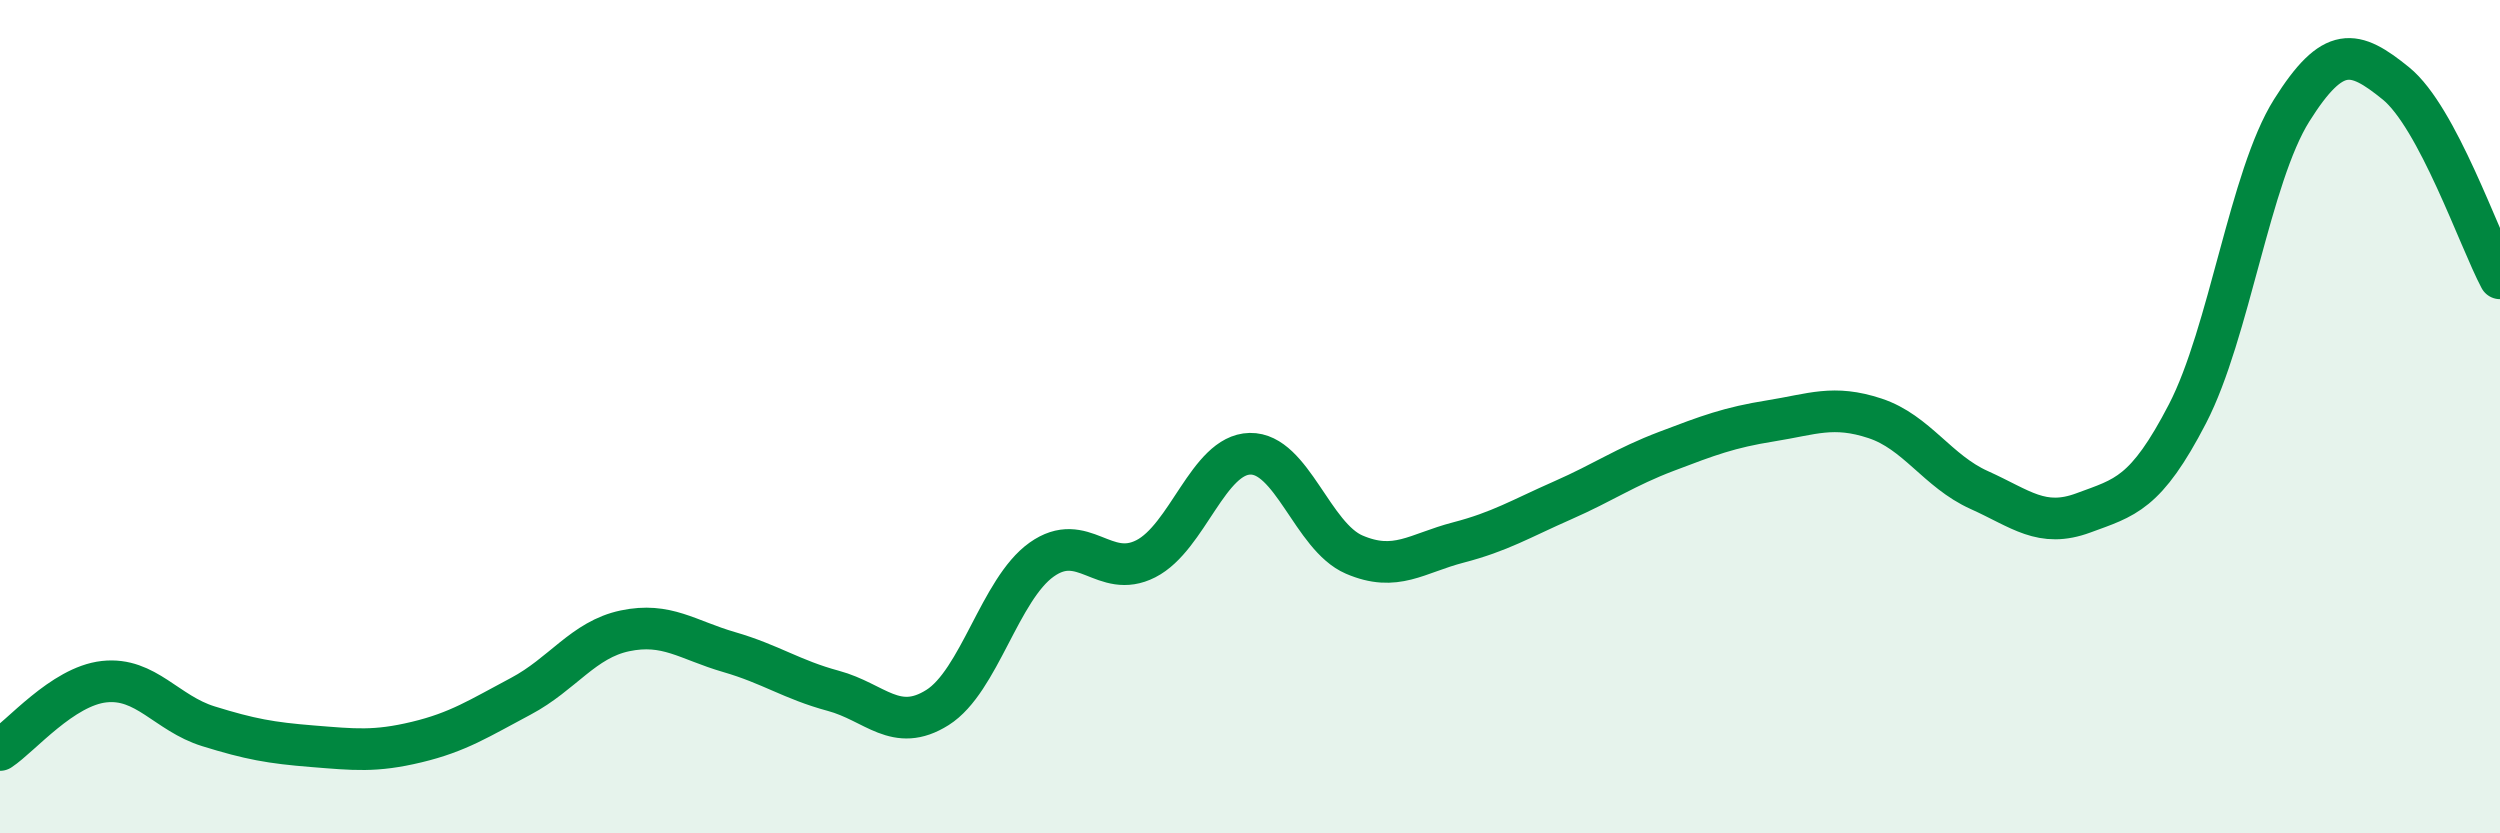 
    <svg width="60" height="20" viewBox="0 0 60 20" xmlns="http://www.w3.org/2000/svg">
      <path
        d="M 0,18 C 0.5,17.67 1.5,16.47 2.5,16.36 C 3.5,16.25 4,17.12 5,17.43 C 6,17.74 6.5,17.83 7.5,17.91 C 8.5,17.99 9,18.05 10,17.81 C 11,17.57 11.5,17.24 12.5,16.71 C 13.5,16.18 14,15.35 15,15.14 C 16,14.93 16.5,15.36 17.5,15.65 C 18.5,15.94 19,16.31 20,16.58 C 21,16.85 21.5,17.61 22.5,16.98 C 23.5,16.35 24,14.14 25,13.43 C 26,12.72 26.5,13.92 27.5,13.41 C 28.5,12.9 29,10.91 30,10.89 C 31,10.87 31.5,12.88 32.5,13.31 C 33.5,13.74 34,13.28 35,13.02 C 36,12.76 36.5,12.45 37.5,12.01 C 38.5,11.57 39,11.21 40,10.83 C 41,10.45 41.5,10.26 42.5,10.1 C 43.5,9.94 44,9.71 45,10.04 C 46,10.37 46.5,11.31 47.5,11.76 C 48.5,12.21 49,12.68 50,12.31 C 51,11.94 51.5,11.86 52.5,9.93 C 53.5,8 54,4.24 55,2.65 C 56,1.06 56.5,1.19 57.5,2 C 58.5,2.81 59.5,5.74 60,6.68L60 20L0 20Z"
        fill="#008740"
        opacity="0.1"
        stroke-linecap="round"
        stroke-linejoin="round"
      />
      <path
        d="M 0,18 C 0.5,17.67 1.5,16.47 2.5,16.36 C 3.5,16.25 4,17.12 5,17.43 C 6,17.74 6.5,17.83 7.5,17.91 C 8.5,17.99 9,18.05 10,17.81 C 11,17.57 11.5,17.24 12.5,16.71 C 13.5,16.18 14,15.35 15,15.14 C 16,14.93 16.5,15.36 17.5,15.65 C 18.5,15.94 19,16.31 20,16.58 C 21,16.85 21.5,17.61 22.5,16.98 C 23.5,16.35 24,14.14 25,13.43 C 26,12.72 26.5,13.92 27.5,13.41 C 28.5,12.9 29,10.91 30,10.89 C 31,10.87 31.5,12.88 32.5,13.31 C 33.5,13.74 34,13.28 35,13.02 C 36,12.76 36.5,12.45 37.5,12.01 C 38.5,11.57 39,11.21 40,10.83 C 41,10.45 41.5,10.26 42.5,10.1 C 43.5,9.94 44,9.71 45,10.04 C 46,10.37 46.5,11.31 47.5,11.76 C 48.5,12.21 49,12.68 50,12.31 C 51,11.94 51.5,11.86 52.5,9.93 C 53.5,8 54,4.24 55,2.65 C 56,1.06 56.5,1.19 57.5,2 C 58.5,2.81 59.5,5.74 60,6.68"
        stroke="#008740"
        stroke-width="1"
        fill="none"
        stroke-linecap="round"
        stroke-linejoin="round"
      />
    </svg>
  